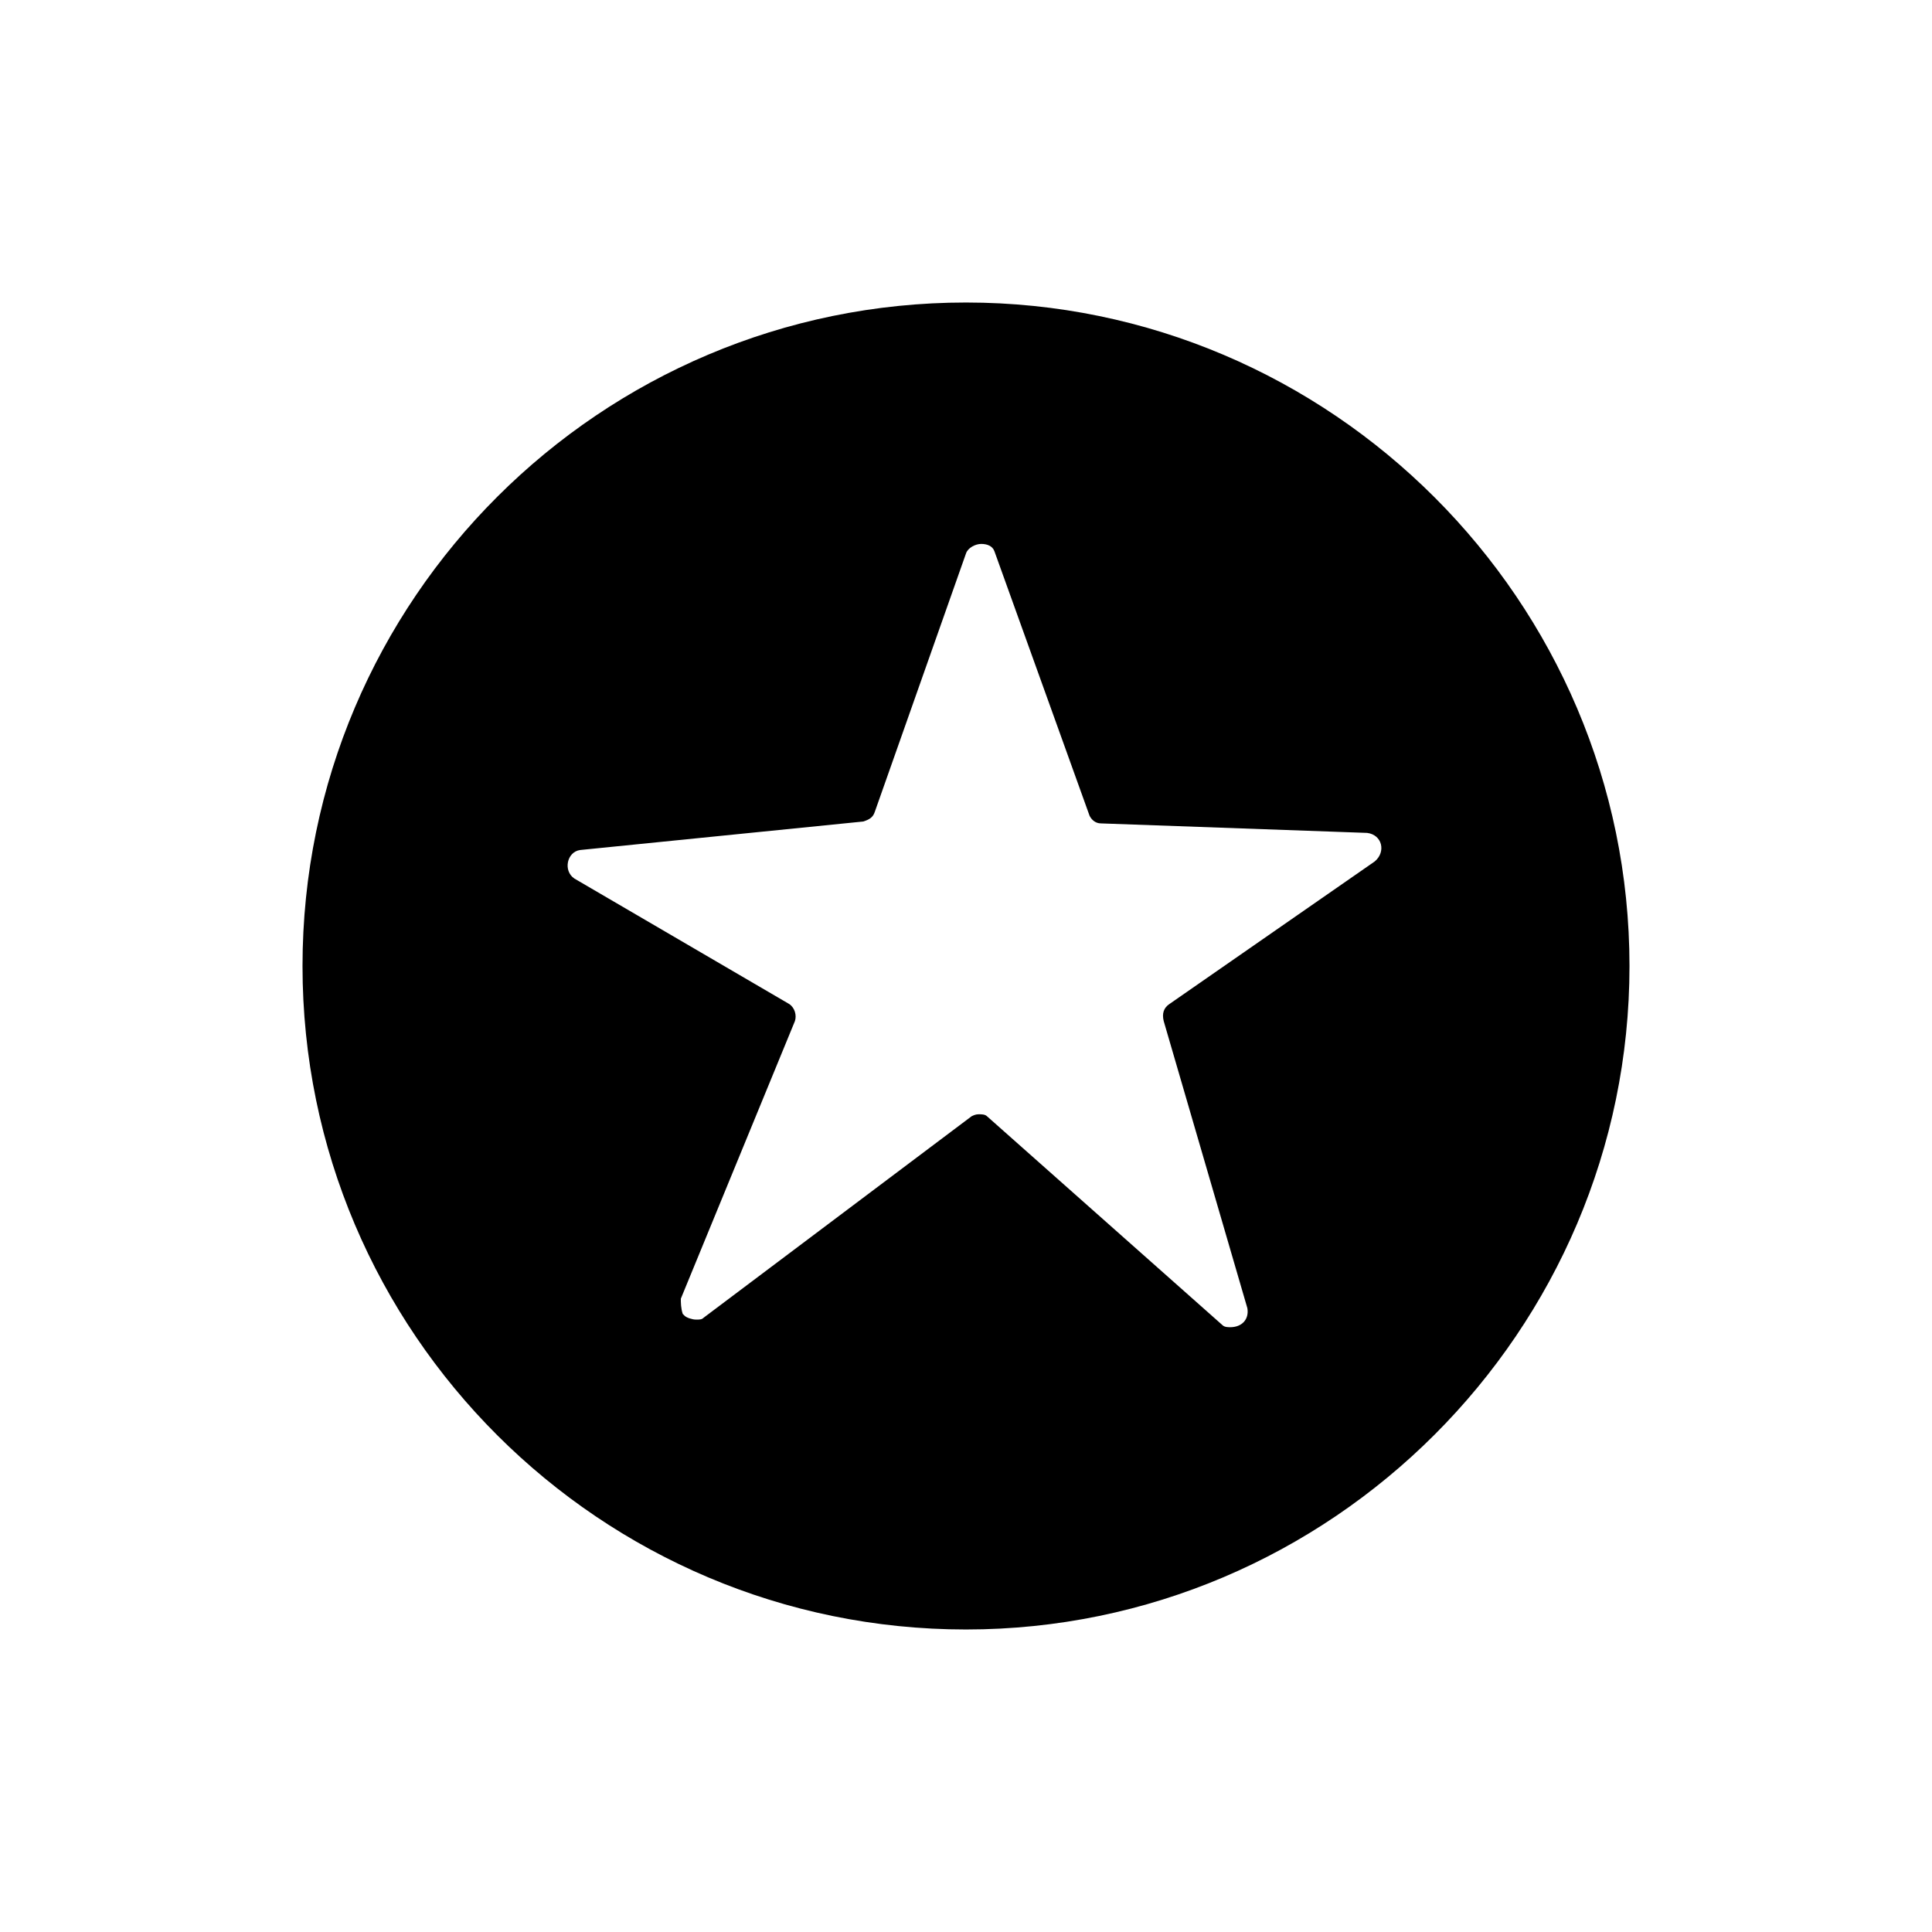 <?xml version="1.0" encoding="UTF-8"?>
<!-- The Best Svg Icon site in the world: iconSvg.co, Visit us! https://iconsvg.co -->
<svg fill="#000000" width="800px" height="800px" version="1.1" viewBox="144 144 512 512" xmlns="http://www.w3.org/2000/svg">
 <path d="m400 224.17c-96.73 0-175.83 78.594-175.83 175.83-0.004 97.238 79.094 175.83 175.83 175.83 96.73 0 175.83-79.098 175.83-175.83 0-96.734-79.098-175.83-175.83-175.83zm108.32 148.12-54.41 37.785c-1.512 1.008-2.016 2.519-1.512 4.535l22.168 76.074c0.504 3.023-1.512 5.039-4.535 5.039-0.504 0-1.512 0-2.016-0.504l-62.473-55.418c-0.504-0.504-1.512-0.504-2.016-0.504-0.504 0-1.008 0-2.016 0.504l-71.035 53.402c-0.504 0.504-1.008 0.504-2.016 0.504-1.008 0-2.519-0.504-3.023-1.008 0 0-0.504-0.504-0.504-0.504-0.504-1.512-0.504-3.023-0.504-4.031l30.23-73.555c0.504-1.512 0-3.527-1.512-4.535l-56.93-33.25c-3.023-2.016-2.016-7.055 1.512-7.559l75.066-7.559c1.512-0.504 2.519-1.008 3.023-2.519l24.184-68.52c0.504-1.512 2.519-2.519 4.031-2.519s3.023 0.504 3.527 2.016l25.191 70.031c0.504 1.008 1.512 2.016 3.023 2.016l70.535 2.519c4.023 0.504 5.031 5.039 2.008 7.559z"/>
</svg>